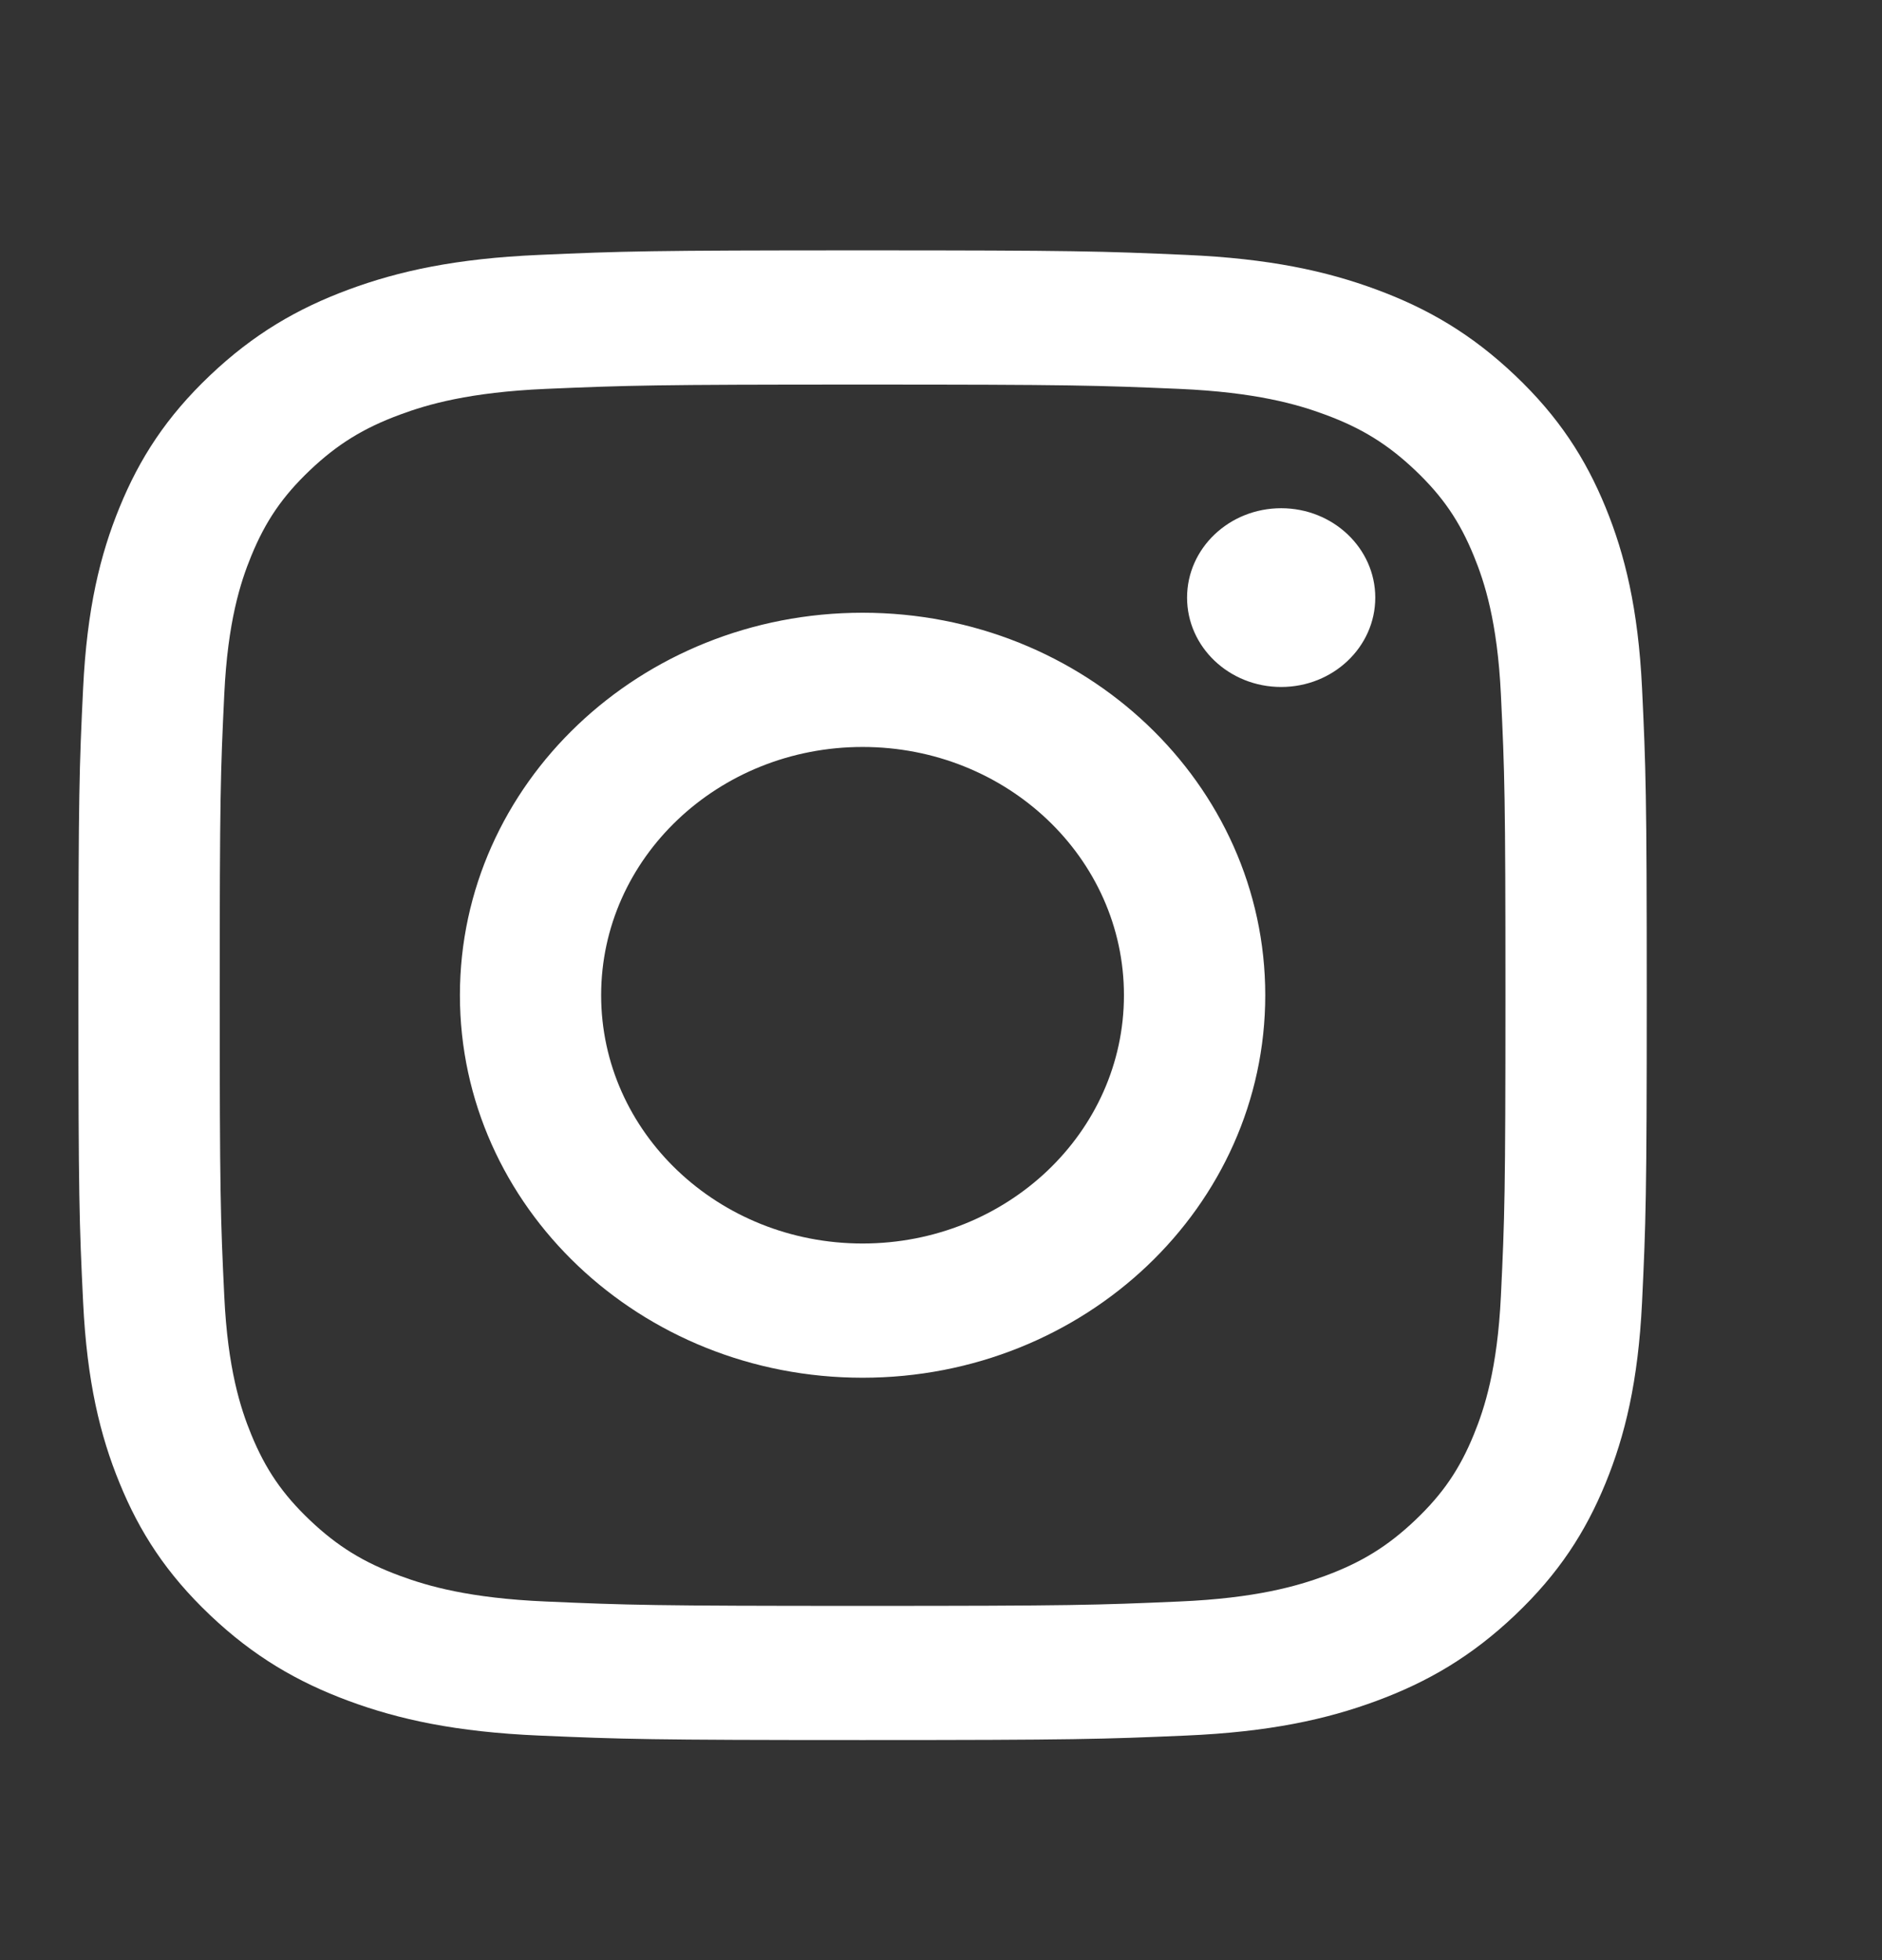 <svg width="24" height="25" viewBox="0 0 24 25" fill="none" xmlns="http://www.w3.org/2000/svg">
<rect x="0" y="0" width="24" height="25" fill="#333333" stroke="none"/>
<path d="M11 4.905C13.67 4.905 13.986 4.915 15.04 4.96C16.015 5.003 16.545 5.157 16.898 5.288C17.364 5.46 17.697 5.666 18.047 5.998C18.397 6.331 18.614 6.647 18.795 7.091C18.932 7.425 19.095 7.928 19.14 8.855C19.188 9.856 19.198 10.157 19.198 12.693C19.198 15.23 19.188 15.53 19.14 16.532C19.095 17.458 18.932 17.961 18.795 18.296C18.614 18.74 18.397 19.056 18.047 19.389C17.697 19.721 17.364 19.927 16.898 20.099C16.545 20.229 16.015 20.384 15.04 20.426C13.986 20.472 13.67 20.482 11 20.482C8.329 20.482 8.013 20.472 6.959 20.426C5.984 20.384 5.454 20.229 5.102 20.099C4.635 19.927 4.302 19.721 3.952 19.389C3.602 19.056 3.386 18.74 3.204 18.296C3.067 17.962 2.904 17.458 2.86 16.532C2.812 15.53 2.802 15.23 2.802 12.693C2.802 10.157 2.812 9.856 2.86 8.855C2.904 7.928 3.067 7.425 3.204 7.091C3.386 6.647 3.602 6.331 3.952 5.998C4.302 5.666 4.635 5.46 5.102 5.288C5.454 5.157 5.984 5.003 6.959 4.96C8.013 4.915 8.33 4.905 11 4.905ZM11 3.193C8.284 3.193 7.943 3.204 6.877 3.251C5.812 3.297 5.085 3.457 4.449 3.692C3.792 3.935 3.234 4.26 2.678 4.788C2.122 5.316 1.78 5.846 1.525 6.47C1.277 7.075 1.109 7.765 1.06 8.777C1.011 9.79 1 10.113 1 12.693C1 15.273 1.011 15.597 1.06 16.61C1.109 17.621 1.277 18.312 1.525 18.916C1.78 19.541 2.122 20.071 2.678 20.599C3.234 21.127 3.792 21.452 4.449 21.695C5.085 21.93 5.812 22.09 6.877 22.136C7.943 22.182 8.284 22.193 11 22.193C13.716 22.193 14.056 22.182 15.123 22.136C16.187 22.09 16.914 21.93 17.55 21.695C18.208 21.452 18.765 21.127 19.321 20.599C19.877 20.071 20.219 19.541 20.475 18.916C20.722 18.312 20.891 17.621 20.94 16.61C20.988 15.597 21 15.273 21 12.693C21 10.113 20.988 9.79 20.94 8.777C20.891 7.765 20.722 7.075 20.475 6.471C20.219 5.846 19.877 5.316 19.321 4.788C18.765 4.26 18.208 3.935 17.55 3.692C16.914 3.457 16.187 3.297 15.123 3.251C14.056 3.204 13.716 3.193 11 3.193ZM11 7.815C8.164 7.815 5.865 9.999 5.865 12.693C5.865 15.388 8.164 17.572 11 17.572C13.836 17.572 16.135 15.388 16.135 12.693C16.135 9.999 13.836 7.815 11 7.815ZM11 15.86C9.159 15.86 7.666 14.442 7.666 12.693C7.666 10.944 9.159 9.527 11 9.527C12.841 9.527 14.333 10.944 14.333 12.693C14.333 14.442 12.841 15.86 11 15.86ZM17.538 7.622C17.538 8.252 17 8.762 16.338 8.762C15.675 8.762 15.138 8.252 15.138 7.622C15.138 6.993 15.675 6.482 16.338 6.482C17 6.482 17.538 6.993 17.538 7.622Z" fill="white"/>
</svg>
